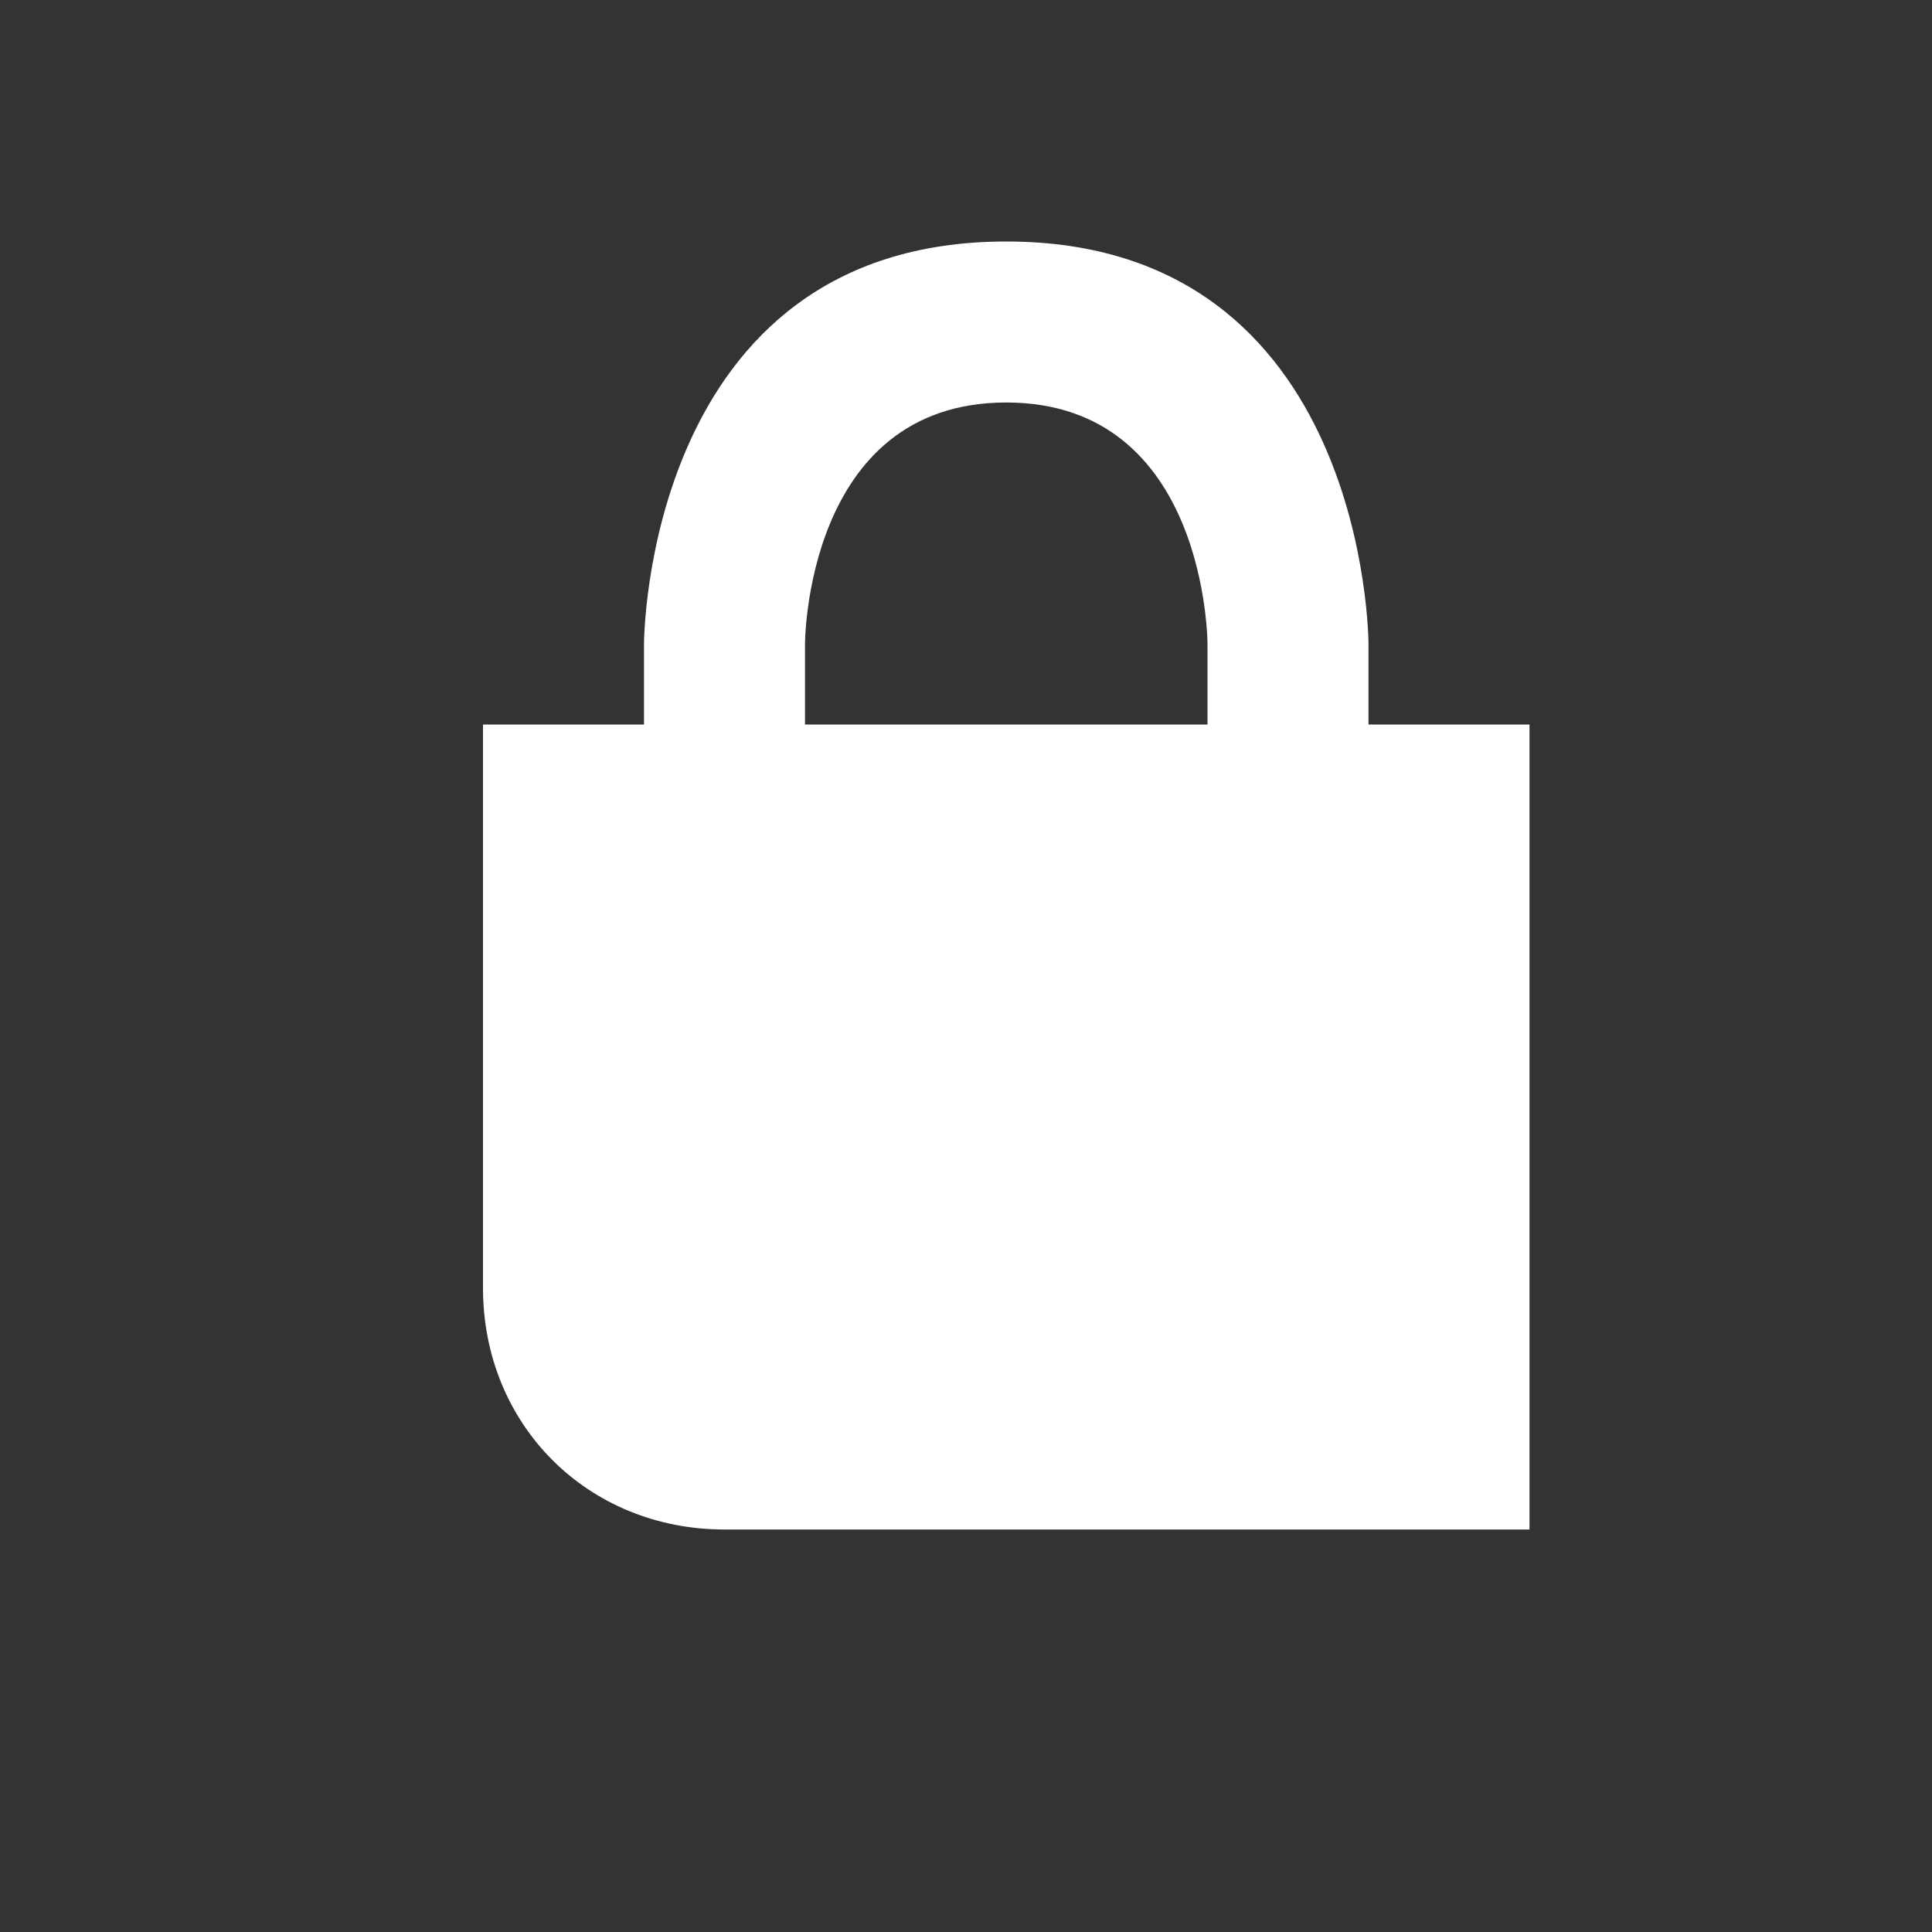 <?xml version="1.0" encoding="utf-8"?>
<svg xmlns="http://www.w3.org/2000/svg" width="24" height="24" viewBox="0 0 24 24"><rect x="0" y="0" width="24" height="24" style="fill:#333333;stroke:none;opacity:1;fill-opacity:1"/><style>* { fill: #FFFFFF }</style>
    <g id="g390">
        <path d="M15 8s0-3-2.5-3-2.5 3-2.5 3v1h5zm2 0v1h2v10h-10c-1.7 0-3-1.3-3-3v-7h2v-1s0-5 4.5-5 4.5 5 4.5 5z" id="path392"/>
    </g>
</svg>
